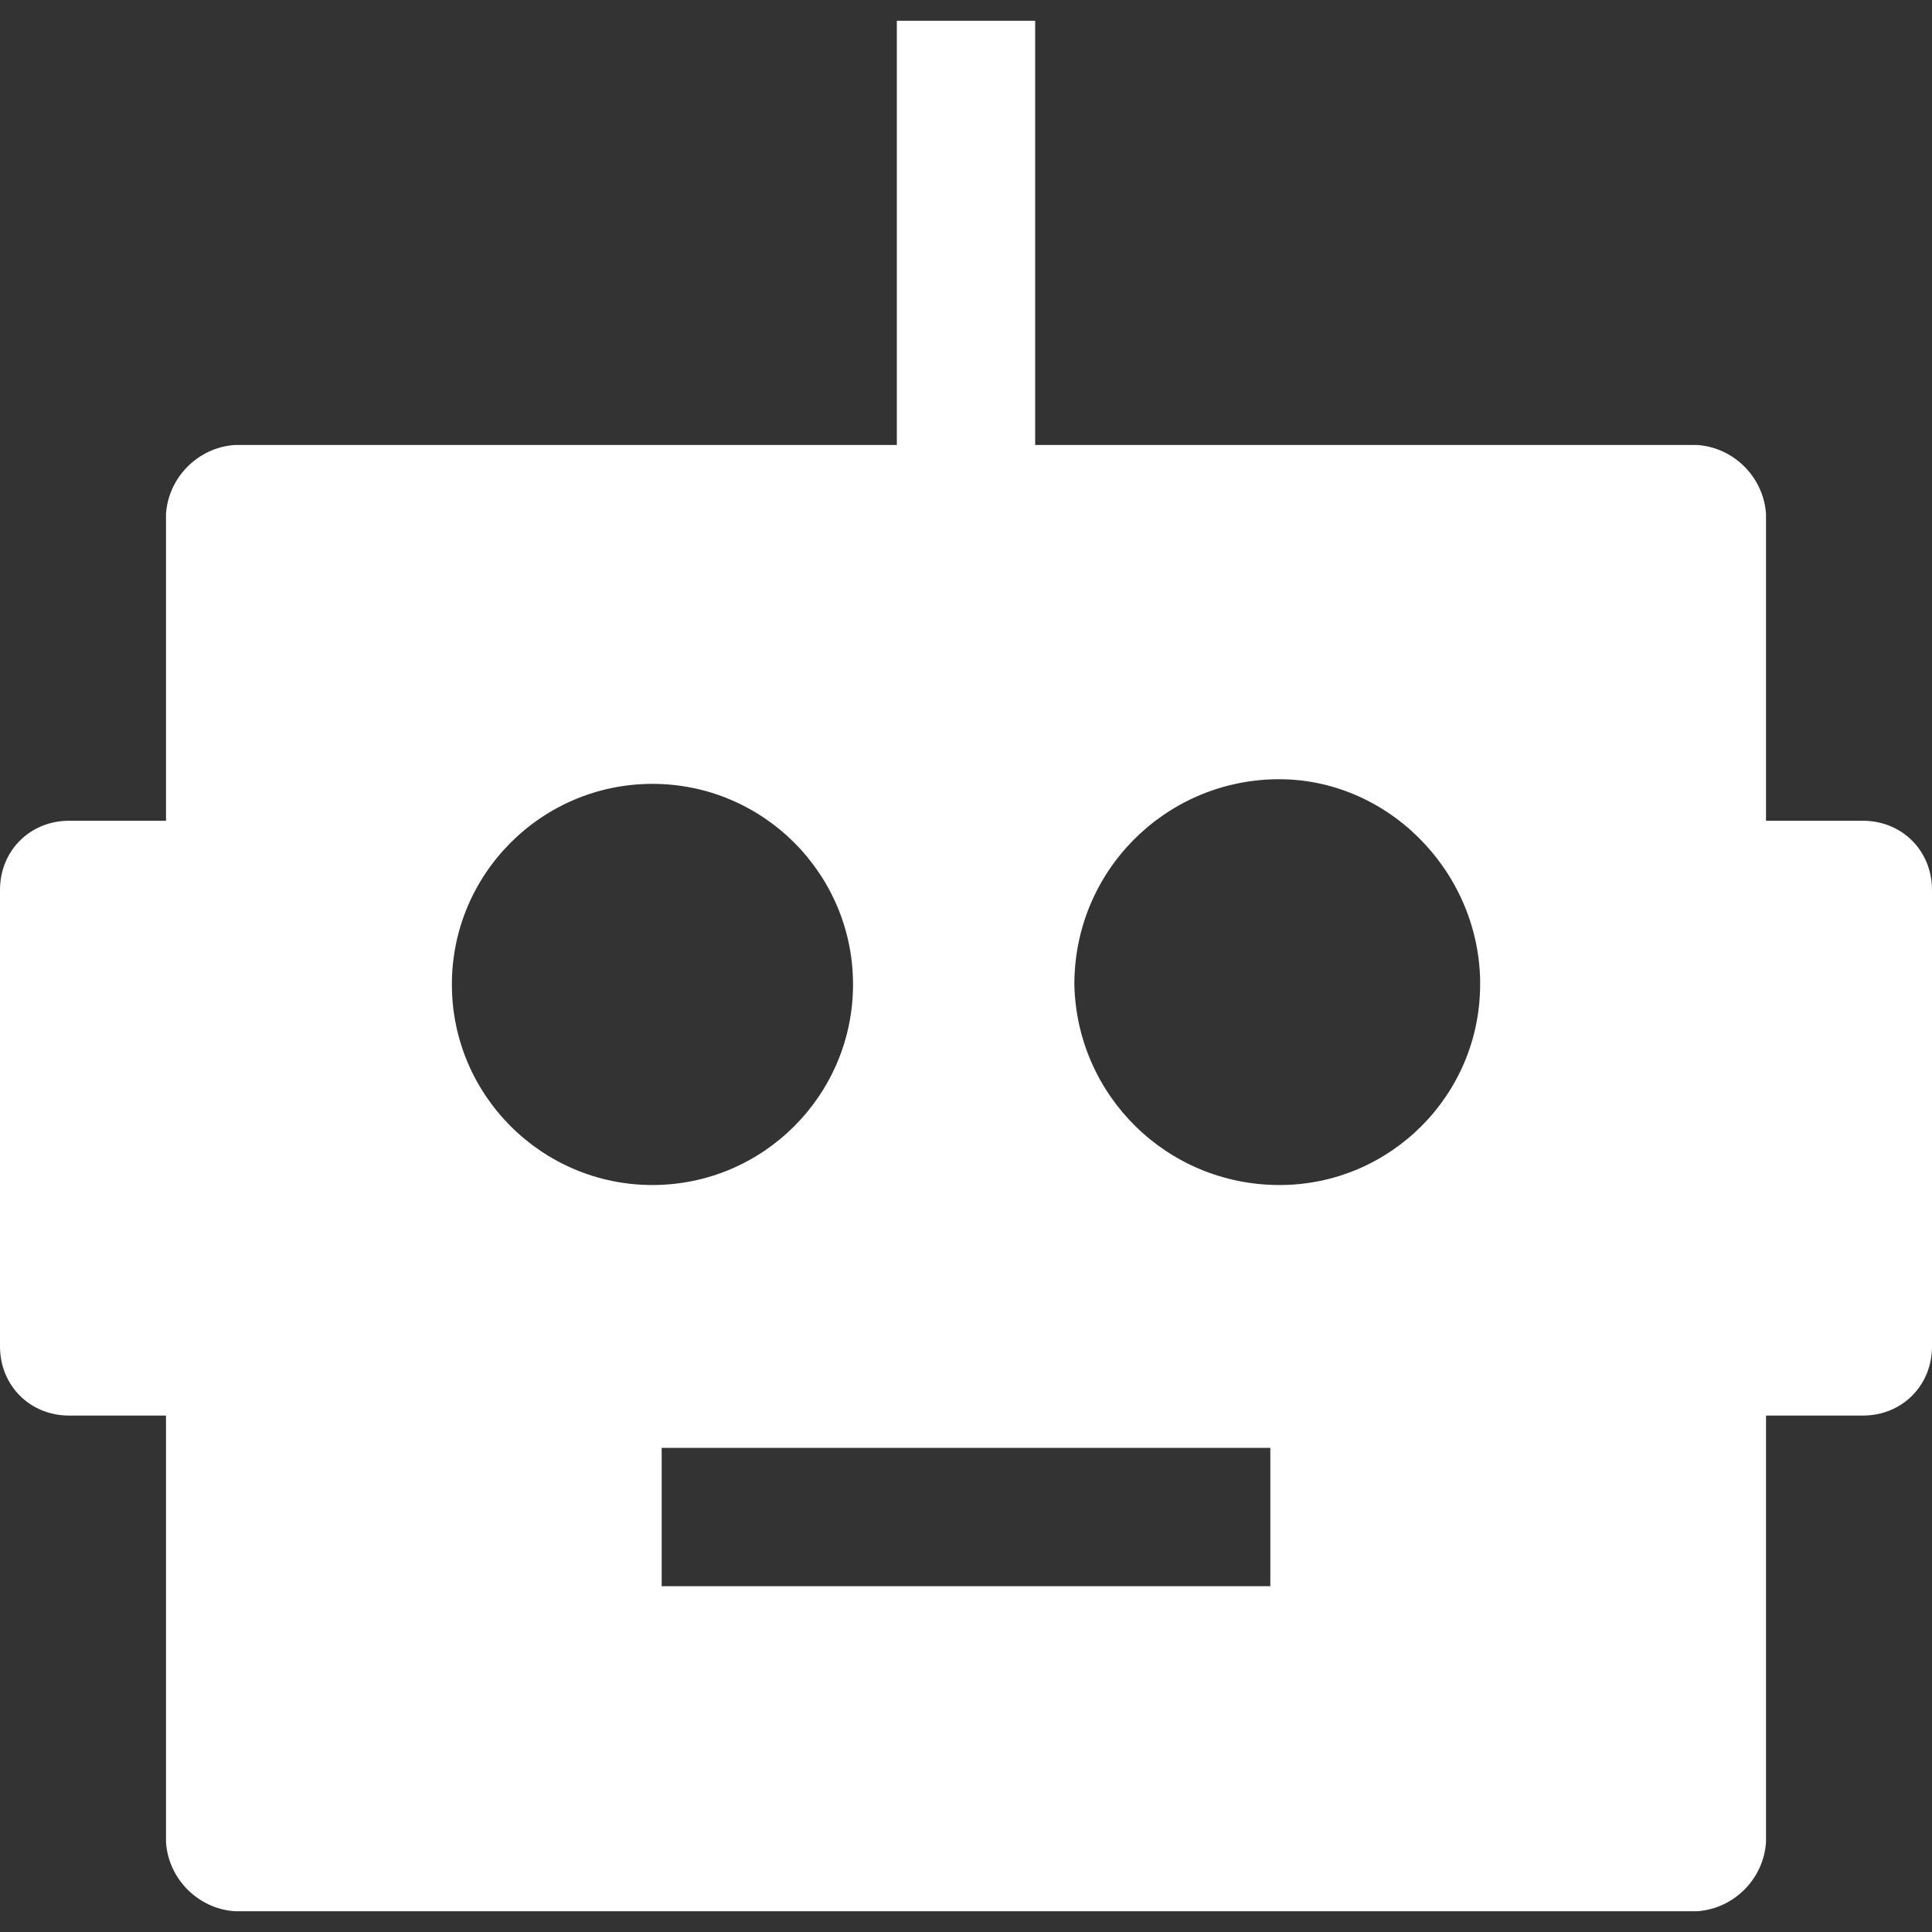 <?xml version="1.0" encoding="iso-8859-1"?>
<!-- Generator: Adobe Illustrator 19.0.0, SVG Export Plug-In . SVG Version: 6.00 Build 0)  -->
<svg version="1.1" id="Capa_1" xmlns="http://www.w3.org/2000/svg" xmlns:xlink="http://www.w3.org/1999/xlink" x="0px" y="0px"
	 viewBox="0 0 429.056 429.056" style="enable-background:new 0 0 429.056 429.056;" xml:space="preserve">
<rect x="0" y="0" width="429.056" height="429.056" fill="#333333" stroke="none"/>
<g>
	<g>
		<path fill="#FFFFFF" d="M413.696,182.272h-21.504v-68.096c-0.512-8.192-7.168-14.848-15.36-15.36H229.888V4.608h-30.72v94.208H52.224
			c-8.192,0.512-14.848,7.168-15.36,15.36v68.096H15.36c-8.704,0-15.36,6.656-15.36,15.36v101.376c0,8.704,6.656,15.36,15.36,15.36
			h21.504v94.72c0.512,8.192,7.168,14.848,15.36,15.36h324.608c8.192-0.512,14.848-7.168,15.36-15.36v-94.72h21.504
			c8.704,0,15.36-6.656,15.36-15.36V197.632C429.056,188.928,422.4,182.272,413.696,182.272z M100.352,218.624
			c0-24.576,19.968-44.544,44.544-44.544s44.544,19.968,44.544,44.544s-19.968,44.544-44.544,44.544S100.352,243.2,100.352,218.624z
			 M282.112,352.256H146.944v-30.72h135.168V352.256z M328.704,218.624c0,24.576-19.968,44.544-44.544,44.544
			c-25.088,0-45.056-19.968-45.568-44.544c0-25.088,19.968-45.056,44.544-45.568c24.576-0.512,45.056,19.968,45.568,44.544
			C328.704,218.112,328.704,218.112,328.704,218.624z"/>
	</g>
</g>
<g>
</g>
<g>
</g>
<g>
</g>
<g>
</g>
<g>
</g>
<g>
</g>
<g>
</g>
<g>
</g>
<g>
</g>
<g>
</g>
<g>
</g>
<g>
</g>
<g>
</g>
<g>
</g>
<g>
</g>
</svg>
